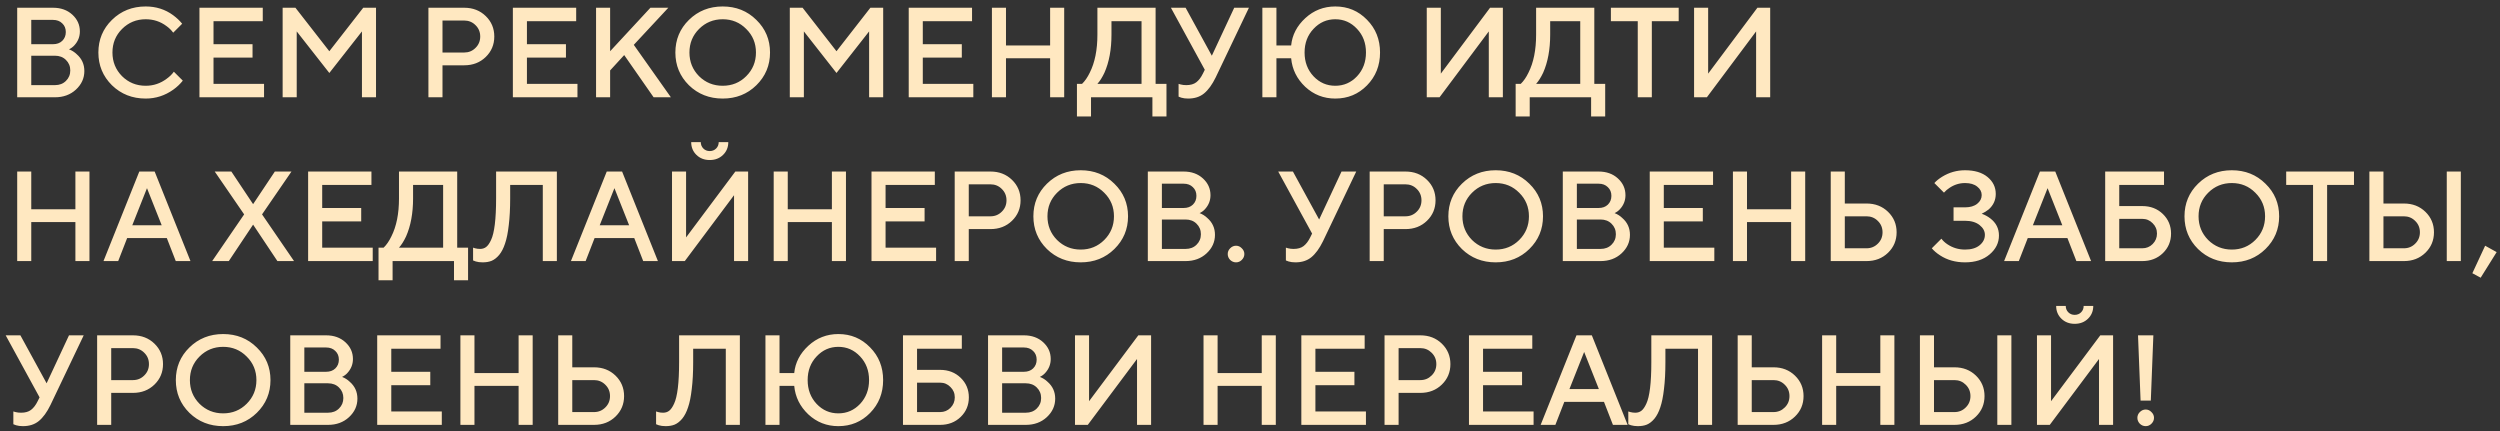 <?xml version="1.0" encoding="UTF-8"?> <svg xmlns="http://www.w3.org/2000/svg" width="290" height="50" viewBox="0 0 290 50" fill="none"><rect x="0" y="0" width="290" height="50" fill="#333333" stroke="none"/><path d="M1.995 11.285V0.898H6.149C7.059 0.898 7.806 1.165 8.39 1.699C8.973 2.234 9.265 2.882 9.265 3.643C9.265 4.257 9.053 4.796 8.627 5.261C8.459 5.449 8.251 5.602 8.004 5.721C8.34 5.849 8.637 6.037 8.894 6.284C9.488 6.799 9.785 7.452 9.785 8.243C9.785 9.074 9.458 9.791 8.805 10.395C8.162 10.988 7.351 11.285 6.372 11.285H1.995ZM3.627 9.875H6.372C6.896 9.875 7.321 9.712 7.648 9.386C7.984 9.059 8.152 8.654 8.152 8.169C8.152 7.684 7.984 7.279 7.648 6.952C7.321 6.626 6.896 6.463 6.372 6.463H3.627V9.875ZM3.627 5.127H6.149C6.594 5.127 6.95 4.998 7.218 4.741C7.495 4.474 7.633 4.133 7.633 3.717C7.633 3.302 7.495 2.966 7.218 2.708C6.95 2.441 6.594 2.308 6.149 2.308H3.627V5.127ZM20.167 8.317L21.205 9.356C20.889 9.752 20.523 10.098 20.107 10.395C19.138 11.087 18.07 11.433 16.902 11.433C15.349 11.433 14.043 10.919 12.985 9.89C11.936 8.851 11.412 7.585 11.412 6.092C11.412 4.598 11.936 3.337 12.985 2.308C14.043 1.269 15.349 0.75 16.902 0.75C18.099 0.75 19.158 1.086 20.078 1.759C20.503 2.075 20.854 2.407 21.131 2.753L20.092 3.792C19.875 3.495 19.613 3.238 19.306 3.02C18.604 2.496 17.802 2.234 16.902 2.234C15.824 2.234 14.909 2.61 14.157 3.361C13.415 4.103 13.044 5.013 13.044 6.092C13.044 7.17 13.415 8.085 14.157 8.837C14.909 9.579 15.824 9.949 16.902 9.949C17.802 9.949 18.613 9.677 19.336 9.133C19.682 8.886 19.959 8.614 20.167 8.317ZM23.136 11.285V0.898H30.481V2.456H24.768V5.127H29.294V6.685H24.768V9.727H30.629V11.285H23.136ZM32.786 11.285V0.898H34.27L38.202 5.943L42.135 0.898H43.618V11.285H41.986V3.643L38.202 8.466L34.419 3.643V11.285H32.786ZM49.697 11.285V0.898H53.851C54.85 0.898 55.681 1.22 56.344 1.863C57.007 2.506 57.338 3.297 57.338 4.237C57.338 5.177 57.007 5.968 56.344 6.611C55.681 7.254 54.85 7.575 53.851 7.575H51.329V11.285H49.697ZM51.329 6.092H53.851C54.366 6.092 54.801 5.914 55.157 5.557C55.523 5.201 55.706 4.761 55.706 4.237C55.706 3.713 55.523 3.272 55.157 2.916C54.801 2.56 54.366 2.382 53.851 2.382H51.329V6.092ZM59.492 11.285V0.898H66.837V2.456H61.124V5.127H65.65V6.685H61.124V9.727H66.986V11.285H59.492ZM69.143 11.285V0.898H70.775V5.943L75.449 0.898H77.526L73.52 5.201L77.823 11.285H75.82L72.407 6.388L70.775 8.169V11.285H69.143ZM81.088 3.361C80.346 4.103 79.975 5.013 79.975 6.092C79.975 7.17 80.346 8.085 81.088 8.837C81.84 9.579 82.755 9.949 83.833 9.949C84.911 9.949 85.821 9.579 86.563 8.837C87.315 8.085 87.691 7.17 87.691 6.092C87.691 5.013 87.315 4.103 86.563 3.361C85.821 2.61 84.911 2.234 83.833 2.234C82.755 2.234 81.84 2.61 81.088 3.361ZM79.916 9.89C78.867 8.851 78.343 7.585 78.343 6.092C78.343 4.598 78.867 3.337 79.916 2.308C80.974 1.269 82.28 0.75 83.833 0.75C85.386 0.75 86.687 1.269 87.736 2.308C88.794 3.337 89.323 4.598 89.323 6.092C89.323 7.585 88.794 8.851 87.736 9.89C86.687 10.919 85.386 11.433 83.833 11.433C82.28 11.433 80.974 10.919 79.916 9.89ZM91.617 11.285V0.898H93.101L97.033 5.943L100.965 0.898H102.449V11.285H100.817V3.643L97.033 8.466L93.249 3.643V11.285H91.617ZM105.412 11.285V0.898H112.757V2.456H107.044V5.127H111.57V6.685H107.044V9.727H112.905V11.285H105.412ZM115.063 11.285V0.898H116.695V5.275H121.814V0.898H123.446V11.285H121.814V6.759H116.695V11.285H115.063ZM124.925 13.511V9.727H125.518C125.855 9.4 126.151 8.97 126.409 8.436C127.002 7.269 127.299 5.795 127.299 4.014V0.898H134.05V9.727H135.311V13.511H133.679V11.285H126.557V13.511H124.925ZM127.299 9.727H132.418V2.456H128.931V4.014C128.931 5.735 128.659 7.209 128.115 8.436C127.858 8.98 127.586 9.41 127.299 9.727ZM136.715 11.211V9.727C136.814 9.766 136.898 9.791 136.968 9.801C137.165 9.851 137.378 9.875 137.606 9.875C138.09 9.875 138.476 9.766 138.763 9.549C139.06 9.321 139.317 8.985 139.535 8.54L139.757 8.095L135.825 0.898H137.531L140.573 6.463L143.17 0.898H144.876L141.018 8.985C140.613 9.816 140.163 10.434 139.668 10.84C139.183 11.236 138.57 11.433 137.828 11.433C137.522 11.433 137.254 11.399 137.027 11.329L136.715 11.211ZM146.434 11.285V0.898H148.066V5.275H149.773C149.892 4.059 150.441 3 151.42 2.1C152.399 1.2 153.557 0.75 154.892 0.75C156.346 0.75 157.573 1.264 158.572 2.293C159.581 3.312 160.085 4.578 160.085 6.092C160.085 7.605 159.581 8.876 158.572 9.905C157.573 10.924 156.346 11.433 154.892 11.433C153.547 11.433 152.384 10.978 151.405 10.068C150.436 9.148 149.892 8.045 149.773 6.759H148.066V11.285H146.434ZM152.37 8.851C153.062 9.583 153.903 9.949 154.892 9.949C155.881 9.949 156.722 9.583 157.414 8.851C158.107 8.11 158.453 7.19 158.453 6.092C158.453 4.994 158.107 4.079 157.414 3.347C156.722 2.605 155.881 2.234 154.892 2.234C153.903 2.234 153.062 2.605 152.37 3.347C151.677 4.079 151.331 4.994 151.331 6.092C151.331 7.19 151.677 8.11 152.37 8.851ZM165.504 11.285V0.898H167.136V8.54L172.848 0.898H174.332V11.285H172.7V3.643L166.987 11.285H165.504ZM175.815 13.511V9.727H176.408C176.745 9.4 177.042 8.97 177.299 8.436C177.892 7.269 178.189 5.795 178.189 4.014V0.898H184.94V9.727H186.202V13.511H184.569V11.285H177.447V13.511H175.815ZM178.189 9.727H183.308V2.456H179.821V4.014C179.821 5.735 179.549 7.209 179.005 8.436C178.748 8.98 178.476 9.41 178.189 9.727ZM189.979 11.285V2.456H186.863V0.898H194.728V2.456H191.612V11.285H189.979ZM196.513 11.285V0.898H198.145V8.54L203.858 0.898H205.342V11.285H203.709V3.643L197.997 11.285H196.513ZM1.995 30.285V19.898H3.627V24.276H8.746V19.898H10.378V30.285H8.746V25.759H3.627V30.285H1.995ZM12.005 30.285L16.16 19.898H17.94L22.095 30.285H20.389L19.35 27.614H14.75L13.711 30.285H12.005ZM15.344 26.13H18.756L17.05 21.827L15.344 26.13ZM24.612 30.285L28.321 24.869L24.908 19.898H26.837L29.36 23.682L31.882 19.898H33.811L30.398 24.869L34.108 30.285H32.179L29.36 26.056L26.541 30.285H24.612ZM35.743 30.285V19.898H43.087V21.456H37.375V24.127H41.9V25.685H37.375V28.727H43.236V30.285H35.743ZM43.909 32.511V28.727H44.503C44.839 28.401 45.136 27.97 45.393 27.436C45.987 26.269 46.283 24.795 46.283 23.014V19.898H53.035V28.727H54.296V32.511H52.664V30.285H45.541V32.511H43.909ZM46.283 28.727H51.403V21.456H47.916V23.014C47.916 24.735 47.644 26.209 47.099 27.436C46.842 27.98 46.57 28.41 46.283 28.727ZM54.877 30.211V28.727C54.976 28.767 55.055 28.791 55.114 28.801C55.292 28.851 55.485 28.875 55.693 28.875C55.96 28.875 56.192 28.801 56.39 28.653C56.598 28.494 56.791 28.218 56.969 27.822C57.157 27.426 57.3 26.828 57.399 26.026C57.498 25.215 57.548 24.211 57.548 23.014V19.898H64.596V30.285H62.964V21.456H59.18V23.014C59.18 24.201 59.125 25.235 59.017 26.115C58.918 26.996 58.774 27.708 58.586 28.252C58.408 28.796 58.181 29.236 57.904 29.573C57.627 29.899 57.335 30.127 57.028 30.255C56.731 30.374 56.385 30.433 55.99 30.433C55.683 30.433 55.416 30.399 55.188 30.329L54.877 30.211ZM66.228 30.285L70.383 19.898H72.163L76.318 30.285H74.612L73.573 27.614H68.973L67.934 30.285H66.228ZM69.567 26.13H72.979L71.273 21.827L69.567 26.13ZM77.953 30.285V19.898H79.585V27.54L85.298 19.898H86.782V30.285H85.149V22.643L79.437 30.285H77.953ZM80.179 16.485H81.291C81.291 16.782 81.39 17.029 81.588 17.227C81.786 17.425 82.033 17.524 82.33 17.524C82.627 17.524 82.874 17.425 83.072 17.227C83.27 17.029 83.369 16.782 83.369 16.485H84.482C84.482 17.079 84.279 17.574 83.873 17.969C83.468 18.365 82.953 18.563 82.33 18.563C81.707 18.563 81.193 18.365 80.787 17.969C80.381 17.574 80.179 17.079 80.179 16.485ZM89.748 30.285V19.898H91.38V24.276H96.499V19.898H98.132V30.285H96.499V25.759H91.38V30.285H89.748ZM101.094 30.285V19.898H108.439V21.456H102.726V24.127H107.252V25.685H102.726V28.727H108.587V30.285H101.094ZM110.745 30.285V19.898H114.899C115.898 19.898 116.729 20.22 117.392 20.863C118.055 21.506 118.386 22.297 118.386 23.237C118.386 24.177 118.055 24.968 117.392 25.611C116.729 26.254 115.898 26.575 114.899 26.575H112.377V30.285H110.745ZM112.377 25.092H114.899C115.414 25.092 115.849 24.913 116.205 24.557C116.571 24.201 116.754 23.761 116.754 23.237C116.754 22.712 116.571 22.272 116.205 21.916C115.849 21.56 115.414 21.382 114.899 21.382H112.377V25.092ZM122.617 22.361C121.875 23.103 121.505 24.013 121.505 25.092C121.505 26.17 121.875 27.085 122.617 27.837C123.369 28.578 124.284 28.95 125.362 28.95C126.441 28.95 127.351 28.578 128.093 27.837C128.844 27.085 129.22 26.17 129.22 25.092C129.22 24.013 128.844 23.103 128.093 22.361C127.351 21.61 126.441 21.234 125.362 21.234C124.284 21.234 123.369 21.61 122.617 22.361ZM121.445 28.89C120.397 27.852 119.872 26.585 119.872 25.092C119.872 23.598 120.397 22.337 121.445 21.308C122.504 20.269 123.809 19.75 125.362 19.75C126.915 19.75 128.216 20.269 129.265 21.308C130.323 22.337 130.853 23.598 130.853 25.092C130.853 26.585 130.323 27.852 129.265 28.89C128.216 29.919 126.915 30.433 125.362 30.433C123.809 30.433 122.504 29.919 121.445 28.89ZM133.147 30.285V19.898H137.301C138.211 19.898 138.958 20.165 139.542 20.7C140.125 21.234 140.417 21.882 140.417 22.643C140.417 23.257 140.205 23.796 139.779 24.261C139.611 24.449 139.403 24.602 139.156 24.721C139.492 24.849 139.789 25.037 140.046 25.285C140.64 25.799 140.937 26.452 140.937 27.243C140.937 28.074 140.61 28.791 139.957 29.395C139.314 29.988 138.503 30.285 137.524 30.285H133.147ZM134.779 28.875H137.524C138.048 28.875 138.474 28.712 138.8 28.386C139.136 28.059 139.304 27.654 139.304 27.169C139.304 26.684 139.136 26.279 138.8 25.952C138.474 25.626 138.048 25.462 137.524 25.462H134.779V28.875ZM134.779 24.127H137.301C137.746 24.127 138.103 23.998 138.37 23.741C138.647 23.474 138.785 23.133 138.785 22.718C138.785 22.302 138.647 21.966 138.37 21.709C138.103 21.441 137.746 21.308 137.301 21.308H134.779V24.127ZM144.048 30.151C143.86 30.339 143.637 30.433 143.38 30.433C143.123 30.433 142.896 30.339 142.698 30.151C142.51 29.953 142.416 29.726 142.416 29.469C142.416 29.212 142.51 28.989 142.698 28.801C142.896 28.603 143.123 28.504 143.38 28.504C143.637 28.504 143.86 28.603 144.048 28.801C144.246 28.989 144.345 29.212 144.345 29.469C144.345 29.726 144.246 29.953 144.048 30.151ZM149.163 30.211V28.727C149.261 28.767 149.346 28.791 149.415 28.801C149.613 28.851 149.825 28.875 150.053 28.875C150.538 28.875 150.923 28.767 151.21 28.549C151.507 28.321 151.764 27.985 151.982 27.54L152.204 27.095L148.272 19.898H149.979L153.02 25.462L155.617 19.898H157.323L153.466 27.985C153.06 28.816 152.61 29.434 152.115 29.84C151.631 30.235 151.017 30.433 150.275 30.433C149.969 30.433 149.702 30.399 149.474 30.329L149.163 30.211ZM158.881 30.285V19.898H163.036C164.035 19.898 164.866 20.22 165.529 20.863C166.192 21.506 166.523 22.297 166.523 23.237C166.523 24.177 166.192 24.968 165.529 25.611C164.866 26.254 164.035 26.575 163.036 26.575H160.514V30.285H158.881ZM160.514 25.092H163.036C163.551 25.092 163.986 24.913 164.342 24.557C164.708 24.201 164.891 23.761 164.891 23.237C164.891 22.712 164.708 22.272 164.342 21.916C163.986 21.56 163.551 21.382 163.036 21.382H160.514V25.092ZM170.754 22.361C170.012 23.103 169.641 24.013 169.641 25.092C169.641 26.17 170.012 27.085 170.754 27.837C171.506 28.578 172.421 28.95 173.499 28.95C174.578 28.95 175.488 28.578 176.23 27.837C176.981 27.085 177.357 26.17 177.357 25.092C177.357 24.013 176.981 23.103 176.23 22.361C175.488 21.61 174.578 21.234 173.499 21.234C172.421 21.234 171.506 21.61 170.754 22.361ZM169.582 28.89C168.534 27.852 168.009 26.585 168.009 25.092C168.009 23.598 168.534 22.337 169.582 21.308C170.641 20.269 171.946 19.75 173.499 19.75C175.052 19.75 176.353 20.269 177.402 21.308C178.46 22.337 178.989 23.598 178.989 25.092C178.989 26.585 178.46 27.852 177.402 28.89C176.353 29.919 175.052 30.433 173.499 30.433C171.946 30.433 170.641 29.919 169.582 28.89ZM181.284 30.285V19.898H185.438C186.348 19.898 187.095 20.165 187.679 20.7C188.262 21.234 188.554 21.882 188.554 22.643C188.554 23.257 188.342 23.796 187.916 24.261C187.748 24.449 187.54 24.602 187.293 24.721C187.629 24.849 187.926 25.037 188.183 25.285C188.777 25.799 189.074 26.452 189.074 27.243C189.074 28.074 188.747 28.791 188.094 29.395C187.451 29.988 186.64 30.285 185.661 30.285H181.284ZM182.916 28.875H185.661C186.185 28.875 186.61 28.712 186.937 28.386C187.273 28.059 187.441 27.654 187.441 27.169C187.441 26.684 187.273 26.279 186.937 25.952C186.61 25.626 186.185 25.462 185.661 25.462H182.916V28.875ZM182.916 24.127H185.438C185.883 24.127 186.239 23.998 186.507 23.741C186.784 23.474 186.922 23.133 186.922 22.718C186.922 22.302 186.784 21.966 186.507 21.709C186.239 21.441 185.883 21.308 185.438 21.308H182.916V24.127ZM191.369 30.285V19.898H198.714V21.456H193.001V24.127H197.527V25.685H193.001V28.727H198.862V30.285H191.369ZM201.019 30.285V19.898H202.652V24.276H207.771V19.898H209.403V30.285H207.771V25.759H202.652V30.285H201.019ZM212.365 30.285V19.898H213.998V23.608H216.52C217.519 23.608 218.35 23.929 219.013 24.572C219.676 25.215 220.007 26.007 220.007 26.946C220.007 27.886 219.676 28.677 219.013 29.32C218.35 29.963 217.519 30.285 216.52 30.285H212.365ZM213.998 28.801H216.52C217.034 28.801 217.47 28.623 217.826 28.267C218.192 27.911 218.375 27.471 218.375 26.946C218.375 26.422 218.192 25.982 217.826 25.626C217.47 25.27 217.034 25.092 216.52 25.092H213.998V28.801ZM224.089 28.801L225.202 27.688C225.39 27.936 225.618 28.148 225.885 28.326C226.498 28.742 227.185 28.95 227.947 28.95C228.659 28.95 229.218 28.786 229.624 28.46C230.039 28.123 230.247 27.718 230.247 27.243C230.247 26.808 230.039 26.427 229.624 26.101C229.208 25.774 228.649 25.611 227.947 25.611H226.612V24.053H227.947C228.541 24.053 229.01 23.914 229.357 23.637C229.703 23.36 229.876 23.024 229.876 22.628C229.876 22.243 229.703 21.916 229.357 21.649C229.02 21.372 228.551 21.234 227.947 21.234C227.294 21.234 226.691 21.422 226.137 21.797C225.919 21.936 225.707 22.119 225.499 22.346L224.386 21.234C224.613 20.977 224.92 20.729 225.306 20.492C226.117 19.997 226.997 19.75 227.947 19.75C229.055 19.75 229.926 20.012 230.559 20.536C231.192 21.061 231.508 21.713 231.508 22.495C231.508 23.207 231.236 23.806 230.692 24.29C230.445 24.488 230.173 24.656 229.876 24.795C230.242 24.923 230.573 25.102 230.87 25.329C231.543 25.843 231.879 26.506 231.879 27.317C231.879 28.168 231.518 28.9 230.796 29.513C230.074 30.127 229.124 30.433 227.947 30.433C226.839 30.433 225.87 30.161 225.039 29.617C224.643 29.36 224.327 29.088 224.089 28.801ZM232.476 30.285L236.63 19.898H238.411L242.566 30.285H240.859L239.82 27.614H235.221L234.182 30.285H232.476ZM235.814 26.13H239.227L237.521 21.827L235.814 26.13ZM245.833 28.801H248.504C248.978 28.801 249.379 28.638 249.706 28.311C250.042 27.975 250.21 27.57 250.21 27.095C250.21 26.62 250.042 26.219 249.706 25.893C249.379 25.556 248.978 25.388 248.504 25.388H245.833V28.801ZM244.201 30.285V19.898H251.026V21.456H245.833V23.904H248.504C249.463 23.904 250.26 24.211 250.893 24.825C251.526 25.438 251.842 26.195 251.842 27.095C251.842 27.995 251.526 28.752 250.893 29.365C250.26 29.978 249.463 30.285 248.504 30.285H244.201ZM256.146 22.361C255.404 23.103 255.033 24.013 255.033 25.092C255.033 26.17 255.404 27.085 256.146 27.837C256.898 28.578 257.813 28.95 258.891 28.95C259.969 28.95 260.879 28.578 261.621 27.837C262.373 27.085 262.749 26.17 262.749 25.092C262.749 24.013 262.373 23.103 261.621 22.361C260.879 21.61 259.969 21.234 258.891 21.234C257.813 21.234 256.898 21.61 256.146 22.361ZM254.974 28.89C253.925 27.852 253.401 26.585 253.401 25.092C253.401 23.598 253.925 22.337 254.974 21.308C256.032 20.269 257.338 19.75 258.891 19.75C260.444 19.75 261.745 20.269 262.793 21.308C263.852 22.337 264.381 23.598 264.381 25.092C264.381 26.585 263.852 27.852 262.793 28.89C261.745 29.919 260.444 30.433 258.891 30.433C257.338 30.433 256.032 29.919 254.974 28.89ZM268.314 30.285V21.456H265.198V19.898H273.062V21.456H269.946V30.285H268.314ZM283.825 30.285V19.898H285.457V30.285H283.825ZM274.848 30.285V19.898H276.48V23.608H278.854C279.853 23.608 280.684 23.929 281.347 24.572C282.01 25.215 282.341 26.007 282.341 26.946C282.341 27.886 282.01 28.677 281.347 29.32C280.684 29.963 279.853 30.285 278.854 30.285H274.848ZM276.48 28.801H278.854C279.368 28.801 279.804 28.623 280.16 28.267C280.526 27.911 280.709 27.471 280.709 26.946C280.709 26.422 280.526 25.982 280.16 25.626C279.804 25.27 279.368 25.092 278.854 25.092H276.48V28.801ZM286.793 31.695L288.277 28.504L289.612 29.246L287.757 32.214L286.793 31.695ZM1.549 49.211V47.727C1.648 47.767 1.732 47.791 1.802 47.801C2 47.851 2.212 47.875 2.44 47.875C2.924 47.875 3.31 47.767 3.597 47.549C3.894 47.321 4.151 46.985 4.369 46.54L4.591 46.095L0.659 38.898H2.366L5.407 44.462L8.004 38.898H9.71L5.852 46.985C5.447 47.816 4.997 48.434 4.502 48.84C4.017 49.236 3.404 49.433 2.662 49.433C2.356 49.433 2.089 49.399 1.861 49.329L1.549 49.211ZM11.268 49.285V38.898H15.423C16.422 38.898 17.253 39.22 17.916 39.863C18.579 40.506 18.91 41.297 18.91 42.237C18.91 43.177 18.579 43.968 17.916 44.611C17.253 45.254 16.422 45.575 15.423 45.575H12.901V49.285H11.268ZM12.901 44.092H15.423C15.937 44.092 16.373 43.913 16.729 43.557C17.095 43.201 17.278 42.761 17.278 42.237C17.278 41.712 17.095 41.272 16.729 40.916C16.373 40.56 15.937 40.382 15.423 40.382H12.901V44.092ZM23.141 41.361C22.399 42.103 22.028 43.013 22.028 44.092C22.028 45.17 22.399 46.085 23.141 46.837C23.893 47.578 24.808 47.95 25.886 47.95C26.965 47.95 27.875 47.578 28.616 46.837C29.368 46.085 29.744 45.17 29.744 44.092C29.744 43.013 29.368 42.103 28.616 41.361C27.875 40.61 26.965 40.234 25.886 40.234C24.808 40.234 23.893 40.61 23.141 41.361ZM21.969 47.89C20.92 46.852 20.396 45.585 20.396 44.092C20.396 42.598 20.92 41.337 21.969 40.308C23.027 39.269 24.333 38.75 25.886 38.75C27.439 38.75 28.74 39.269 29.789 40.308C30.847 41.337 31.376 42.598 31.376 44.092C31.376 45.585 30.847 46.852 29.789 47.89C28.74 48.919 27.439 49.433 25.886 49.433C24.333 49.433 23.027 48.919 21.969 47.89ZM33.67 49.285V38.898H37.825C38.735 38.898 39.482 39.165 40.066 39.7C40.649 40.234 40.941 40.882 40.941 41.643C40.941 42.257 40.728 42.796 40.303 43.261C40.135 43.449 39.927 43.602 39.68 43.721C40.016 43.849 40.313 44.037 40.57 44.285C41.164 44.799 41.46 45.452 41.46 46.243C41.46 47.074 41.134 47.791 40.481 48.395C39.838 48.988 39.027 49.285 38.048 49.285H33.67ZM35.303 47.875H38.048C38.572 47.875 38.997 47.712 39.324 47.386C39.66 47.059 39.828 46.654 39.828 46.169C39.828 45.684 39.66 45.279 39.324 44.952C38.997 44.626 38.572 44.462 38.048 44.462H35.303V47.875ZM35.303 43.127H37.825C38.27 43.127 38.626 42.998 38.894 42.741C39.17 42.474 39.309 42.133 39.309 41.718C39.309 41.302 39.17 40.966 38.894 40.709C38.626 40.441 38.27 40.308 37.825 40.308H35.303V43.127ZM43.756 49.285V38.898H51.101V40.456H45.388V43.127H49.913V44.685H45.388V47.727H51.249V49.285H43.756ZM53.406 49.285V38.898H55.038V43.276H60.158V38.898H61.79V49.285H60.158V44.759H55.038V49.285H53.406ZM64.752 49.285V38.898H66.384V42.608H68.907C69.906 42.608 70.737 42.929 71.4 43.572C72.062 44.215 72.394 45.007 72.394 45.946C72.394 46.886 72.062 47.678 71.4 48.32C70.737 48.963 69.906 49.285 68.907 49.285H64.752ZM66.384 47.801H68.907C69.421 47.801 69.856 47.623 70.213 47.267C70.579 46.911 70.762 46.471 70.762 45.946C70.762 45.422 70.579 44.982 70.213 44.626C69.856 44.27 69.421 44.092 68.907 44.092H66.384V47.801ZM76.105 49.211V47.727C76.204 47.767 76.283 47.791 76.343 47.801C76.521 47.851 76.713 47.875 76.921 47.875C77.188 47.875 77.421 47.801 77.619 47.653C77.826 47.494 78.019 47.218 78.197 46.822C78.385 46.426 78.529 45.828 78.628 45.026C78.727 44.215 78.776 43.211 78.776 42.014V38.898H85.824V49.285H84.192V40.456H80.408V42.014C80.408 43.201 80.354 44.235 80.245 45.115C80.146 45.996 80.003 46.708 79.815 47.252C79.637 47.796 79.409 48.236 79.132 48.573C78.855 48.899 78.563 49.127 78.257 49.255C77.96 49.374 77.614 49.433 77.218 49.433C76.911 49.433 76.644 49.399 76.417 49.329L76.105 49.211ZM88.792 49.285V38.898H90.424V43.276H92.13C92.249 42.059 92.798 41 93.777 40.1C94.757 39.2 95.914 38.75 97.249 38.75C98.704 38.75 99.93 39.264 100.929 40.293C101.938 41.312 102.443 42.578 102.443 44.092C102.443 45.605 101.938 46.876 100.929 47.905C99.93 48.924 98.704 49.433 97.249 49.433C95.904 49.433 94.742 48.978 93.763 48.068C92.793 47.148 92.249 46.045 92.13 44.759H90.424V49.285H88.792ZM94.727 46.852C95.419 47.584 96.26 47.95 97.249 47.95C98.239 47.95 99.079 47.584 99.772 46.852C100.464 46.11 100.811 45.19 100.811 44.092C100.811 42.994 100.464 42.078 99.772 41.346C99.079 40.605 98.239 40.234 97.249 40.234C96.26 40.234 95.419 40.605 94.727 41.346C94.034 42.078 93.688 42.994 93.688 44.092C93.688 45.19 94.034 46.11 94.727 46.852ZM106.378 47.801H109.049C109.523 47.801 109.924 47.638 110.251 47.311C110.587 46.975 110.755 46.569 110.755 46.095C110.755 45.62 110.587 45.219 110.251 44.893C109.924 44.556 109.523 44.388 109.049 44.388H106.378V47.801ZM104.746 49.285V38.898H111.571V40.456H106.378V42.904H109.049C110.008 42.904 110.804 43.211 111.438 43.825C112.071 44.438 112.387 45.194 112.387 46.095C112.387 46.995 112.071 47.752 111.438 48.365C110.804 48.978 110.008 49.285 109.049 49.285H104.746ZM114.613 49.285V38.898H118.768C119.678 38.898 120.425 39.165 121.009 39.7C121.592 40.234 121.884 40.882 121.884 41.643C121.884 42.257 121.671 42.796 121.246 43.261C121.078 43.449 120.87 43.602 120.623 43.721C120.959 43.849 121.256 44.037 121.513 44.285C122.107 44.799 122.403 45.452 122.403 46.243C122.403 47.074 122.077 47.791 121.424 48.395C120.781 48.988 119.97 49.285 118.991 49.285H114.613ZM116.246 47.875H118.991C119.515 47.875 119.94 47.712 120.267 47.386C120.603 47.059 120.771 46.654 120.771 46.169C120.771 45.684 120.603 45.279 120.267 44.952C119.94 44.626 119.515 44.462 118.991 44.462H116.246V47.875ZM116.246 43.127H118.768C119.213 43.127 119.569 42.998 119.837 42.741C120.113 42.474 120.252 42.133 120.252 41.718C120.252 41.302 120.113 40.966 119.837 40.709C119.569 40.441 119.213 40.308 118.768 40.308H116.246V43.127ZM124.699 49.285V38.898H126.331V46.54L132.044 38.898H133.527V49.285H131.895V41.643L126.183 49.285H124.699ZM139.609 49.285V38.898H141.242V43.276H146.361V38.898H147.993V49.285H146.361V44.759H141.242V49.285H139.609ZM150.955 49.285V38.898H158.3V40.456H152.587V43.127H157.113V44.685H152.587V47.727H158.449V49.285H150.955ZM160.606 49.285V38.898H164.761C165.76 38.898 166.591 39.22 167.253 39.863C167.916 40.506 168.247 41.297 168.247 42.237C168.247 43.177 167.916 43.968 167.253 44.611C166.591 45.254 165.76 45.575 164.761 45.575H162.238V49.285H160.606ZM162.238 44.092H164.761C165.275 44.092 165.71 43.913 166.066 43.557C166.432 43.201 166.615 42.761 166.615 42.237C166.615 41.712 166.432 41.272 166.066 40.916C165.71 40.56 165.275 40.382 164.761 40.382H162.238V44.092ZM170.401 49.285V38.898H177.746V40.456H172.033V43.127H176.559V44.685H172.033V47.727H177.895V49.285H170.401ZM178.716 49.285L182.871 38.898H184.652L188.806 49.285H187.1L186.061 46.614H181.462L180.423 49.285H178.716ZM182.055 45.13H185.468L183.761 40.827L182.055 45.13ZM188.883 49.211V47.727C188.982 47.767 189.062 47.791 189.121 47.801C189.299 47.851 189.492 47.875 189.7 47.875C189.967 47.875 190.199 47.801 190.397 47.653C190.605 47.494 190.798 47.218 190.976 46.822C191.164 46.426 191.307 45.828 191.406 45.026C191.505 44.215 191.554 43.211 191.554 42.014V38.898H198.602V49.285H196.97V40.456H193.187V42.014C193.187 43.201 193.132 44.235 193.023 45.115C192.924 45.996 192.781 46.708 192.593 47.252C192.415 47.796 192.187 48.236 191.91 48.573C191.633 48.899 191.342 49.127 191.035 49.255C190.738 49.374 190.392 49.433 189.996 49.433C189.69 49.433 189.423 49.399 189.195 49.329L188.883 49.211ZM201.57 49.285V38.898H203.202V42.608H205.725C206.724 42.608 207.555 42.929 208.217 43.572C208.88 44.215 209.212 45.007 209.212 45.946C209.212 46.886 208.88 47.678 208.217 48.32C207.555 48.963 206.724 49.285 205.725 49.285H201.57ZM203.202 47.801H205.725C206.239 47.801 206.674 47.623 207.03 47.267C207.396 46.911 207.579 46.471 207.579 45.946C207.579 45.422 207.396 44.982 207.03 44.626C206.674 44.27 206.239 44.092 205.725 44.092H203.202V47.801ZM211.365 49.285V38.898H212.998V43.276H218.117V38.898H219.749V49.285H218.117V44.759H212.998V49.285H211.365ZM231.688 49.285V38.898H233.321V49.285H231.688ZM222.711 49.285V38.898H224.344V42.608H226.718C227.717 42.608 228.548 42.929 229.211 43.572C229.873 44.215 230.205 45.007 230.205 45.946C230.205 46.886 229.873 47.678 229.211 48.32C228.548 48.963 227.717 49.285 226.718 49.285H222.711ZM224.344 47.801H226.718C227.232 47.801 227.667 47.623 228.023 47.267C228.389 46.911 228.572 46.471 228.572 45.946C228.572 45.422 228.389 44.982 228.023 44.626C227.667 44.27 227.232 44.092 226.718 44.092H224.344V47.801ZM236.289 49.285V38.898H237.921V46.54L243.634 38.898H245.118V49.285H243.485V41.643L237.773 49.285H236.289ZM238.515 35.486H239.627C239.627 35.782 239.726 36.029 239.924 36.227C240.122 36.425 240.369 36.524 240.666 36.524C240.963 36.524 241.21 36.425 241.408 36.227C241.606 36.029 241.705 35.782 241.705 35.486H242.818C242.818 36.079 242.615 36.574 242.209 36.969C241.804 37.365 241.289 37.563 240.666 37.563C240.043 37.563 239.529 37.365 239.123 36.969C238.717 36.574 238.515 36.079 238.515 35.486ZM248.307 46.466L248.01 38.898H249.79L249.494 46.466H248.307ZM248.218 49.151C248.03 48.953 247.936 48.726 247.936 48.469C247.936 48.212 248.03 47.989 248.218 47.801C248.415 47.603 248.643 47.504 248.9 47.504C249.157 47.504 249.38 47.603 249.568 47.801C249.766 47.989 249.865 48.212 249.865 48.469C249.865 48.726 249.766 48.953 249.568 49.151C249.38 49.339 249.157 49.433 248.9 49.433C248.643 49.433 248.415 49.339 248.218 49.151Z" fill="#FFE8C1"></path></svg> 